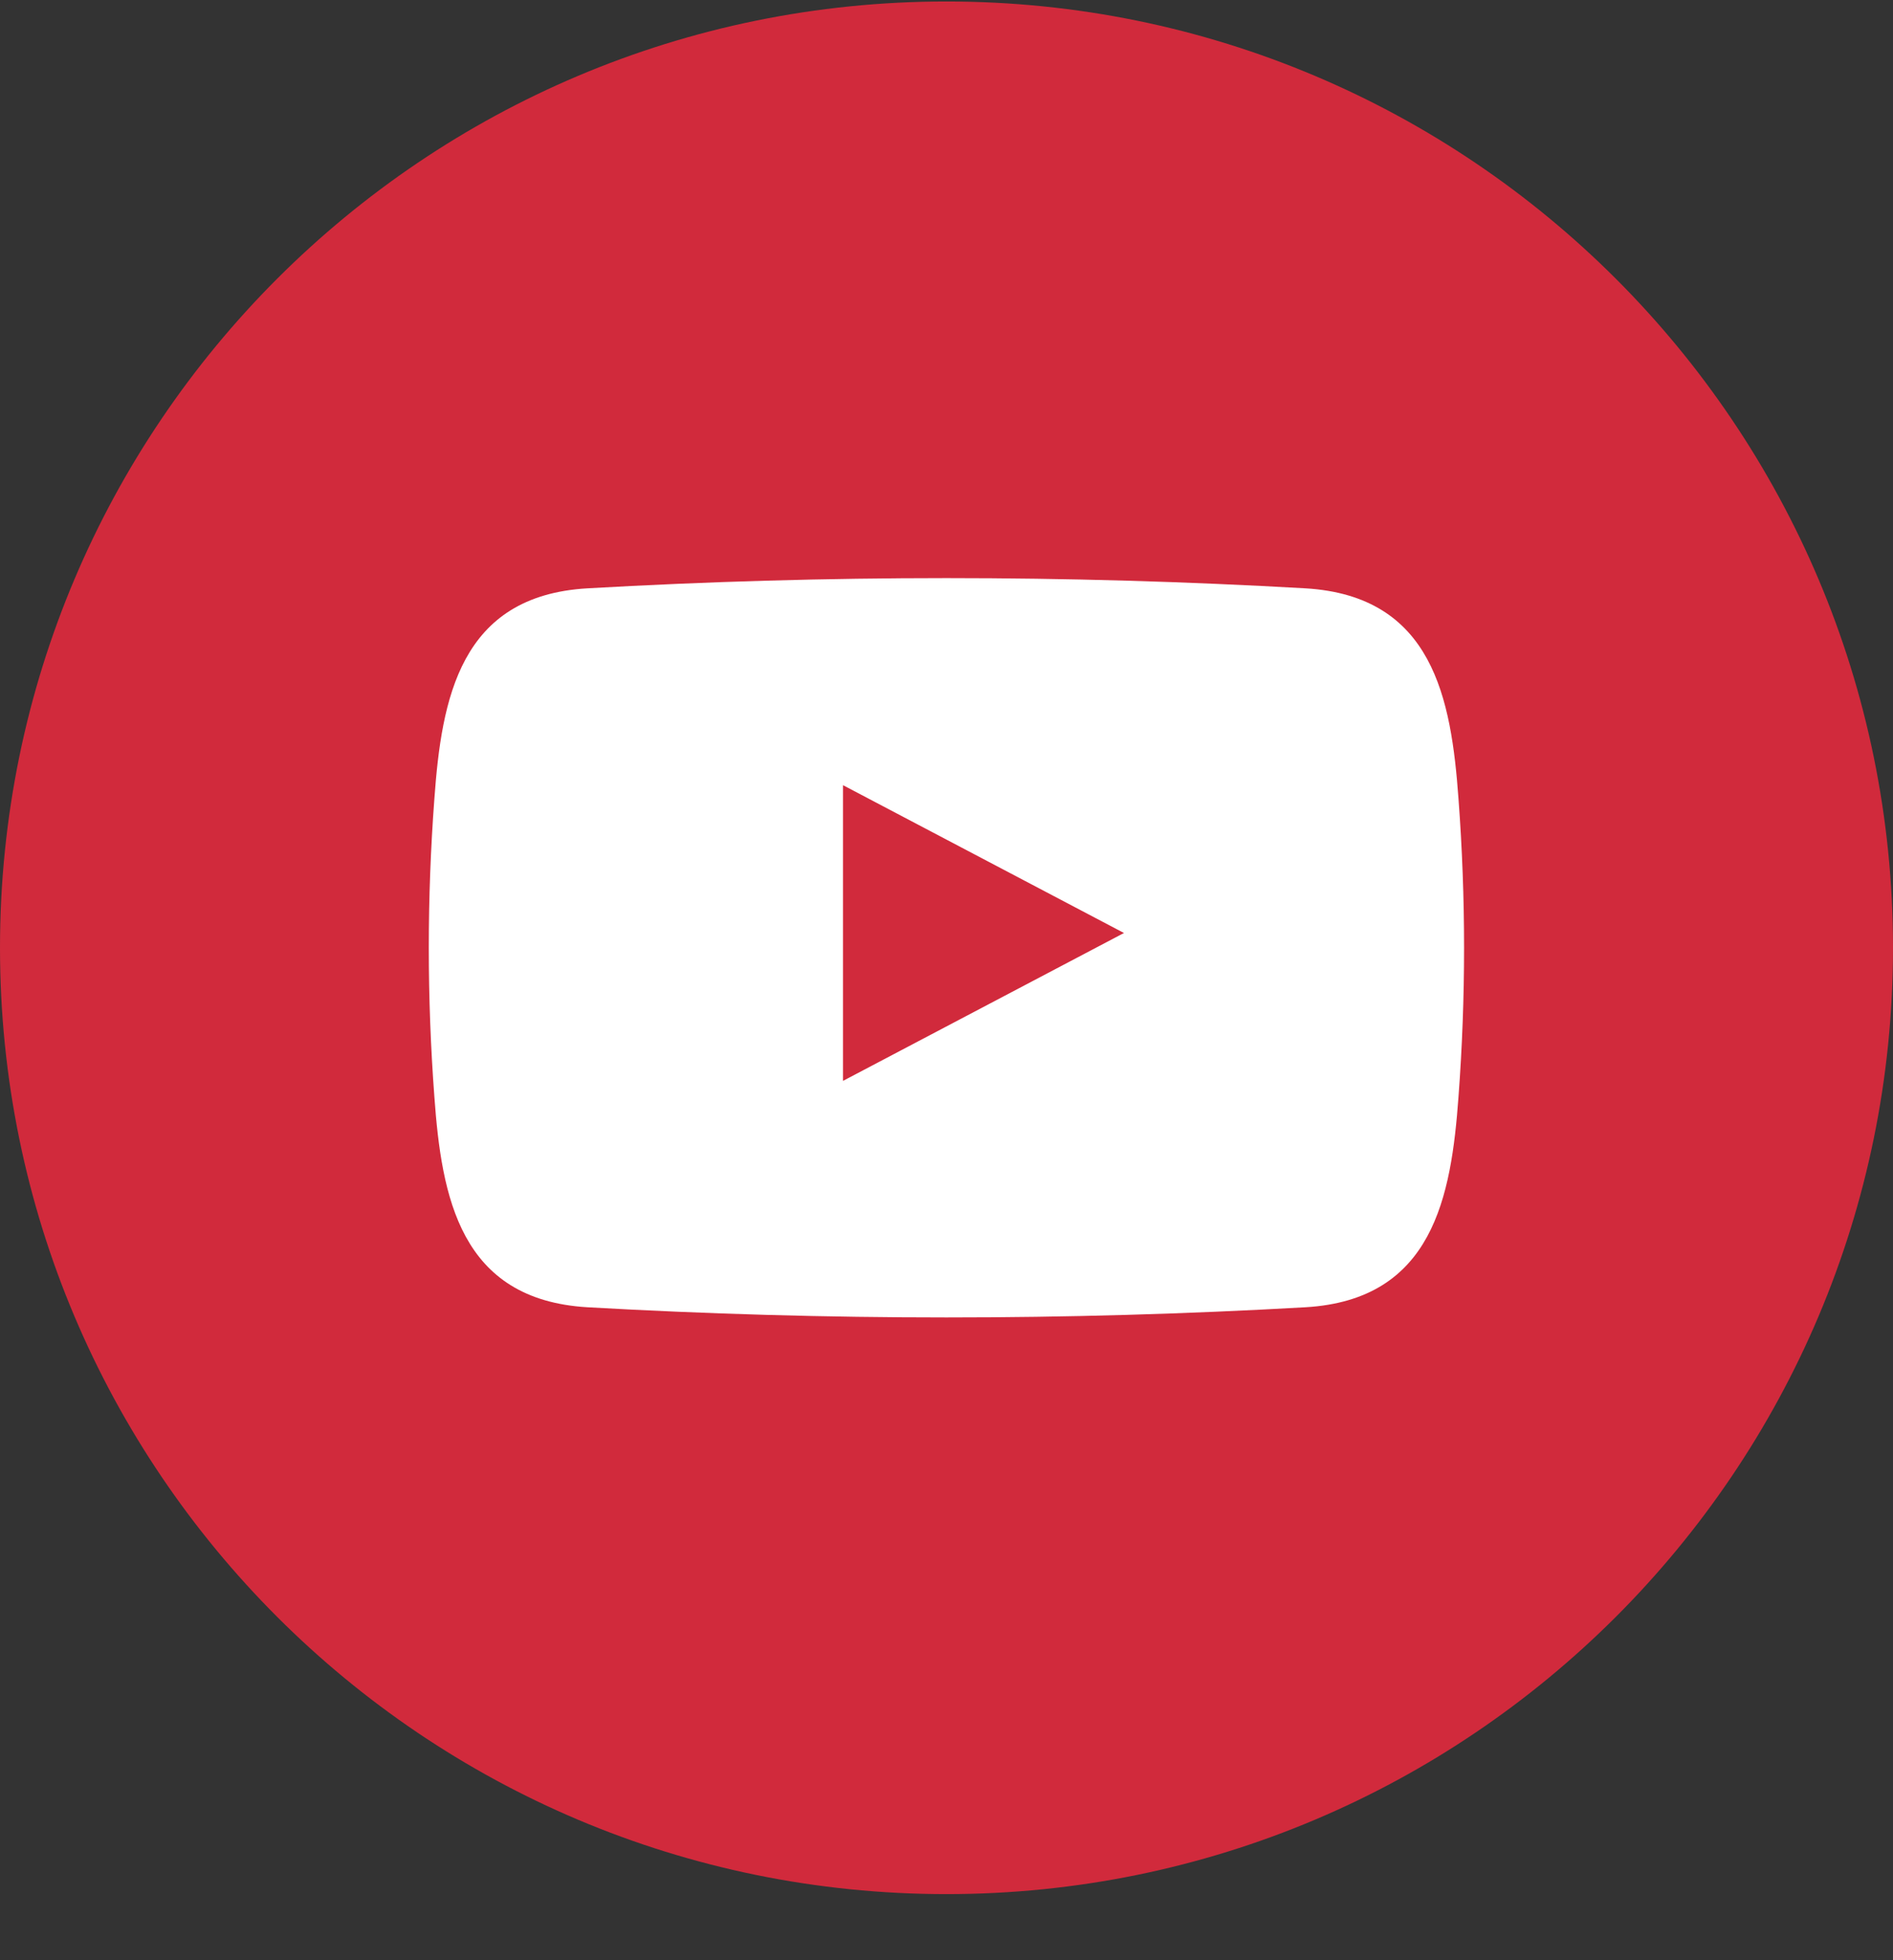 <svg width="28" height="29" viewBox="0 0 28 29" fill="none" xmlns="http://www.w3.org/2000/svg">
<rect x="0" y="0" width="28" height="29" fill="#333333" stroke="none"/>
<g clip-path="url(#clip0_1751_59)">
<path d="M14 28.022C21.732 28.022 28 21.754 28 14.022C28 6.29 21.732 0.022 14 0.022C6.268 0.022 0 6.29 0 14.022C0 21.754 6.268 28.022 14 28.022Z" fill="#D12A3C"/>
<path fill-rule="evenodd" clip-rule="evenodd" d="M21.573 11.817C21.466 10.34 21.197 8.816 19.309 8.704C15.772 8.502 12.226 8.502 8.689 8.704C6.801 8.813 6.532 10.34 6.425 11.817C6.315 13.285 6.315 14.759 6.425 16.227C6.532 17.703 6.801 19.228 8.689 19.34C12.226 19.541 15.772 19.541 19.309 19.34C21.197 19.23 21.466 17.703 21.573 16.227C21.683 14.759 21.683 13.285 21.573 11.817ZM12.469 15.991V11.616L16.625 13.803L12.469 15.991Z" fill="white"/>
</g>
<defs>
<clipPath id="clip0_1751_59">
<rect width="28" height="28" fill="white" transform="translate(0 0.022)"/>
</clipPath>
</defs>
</svg>
